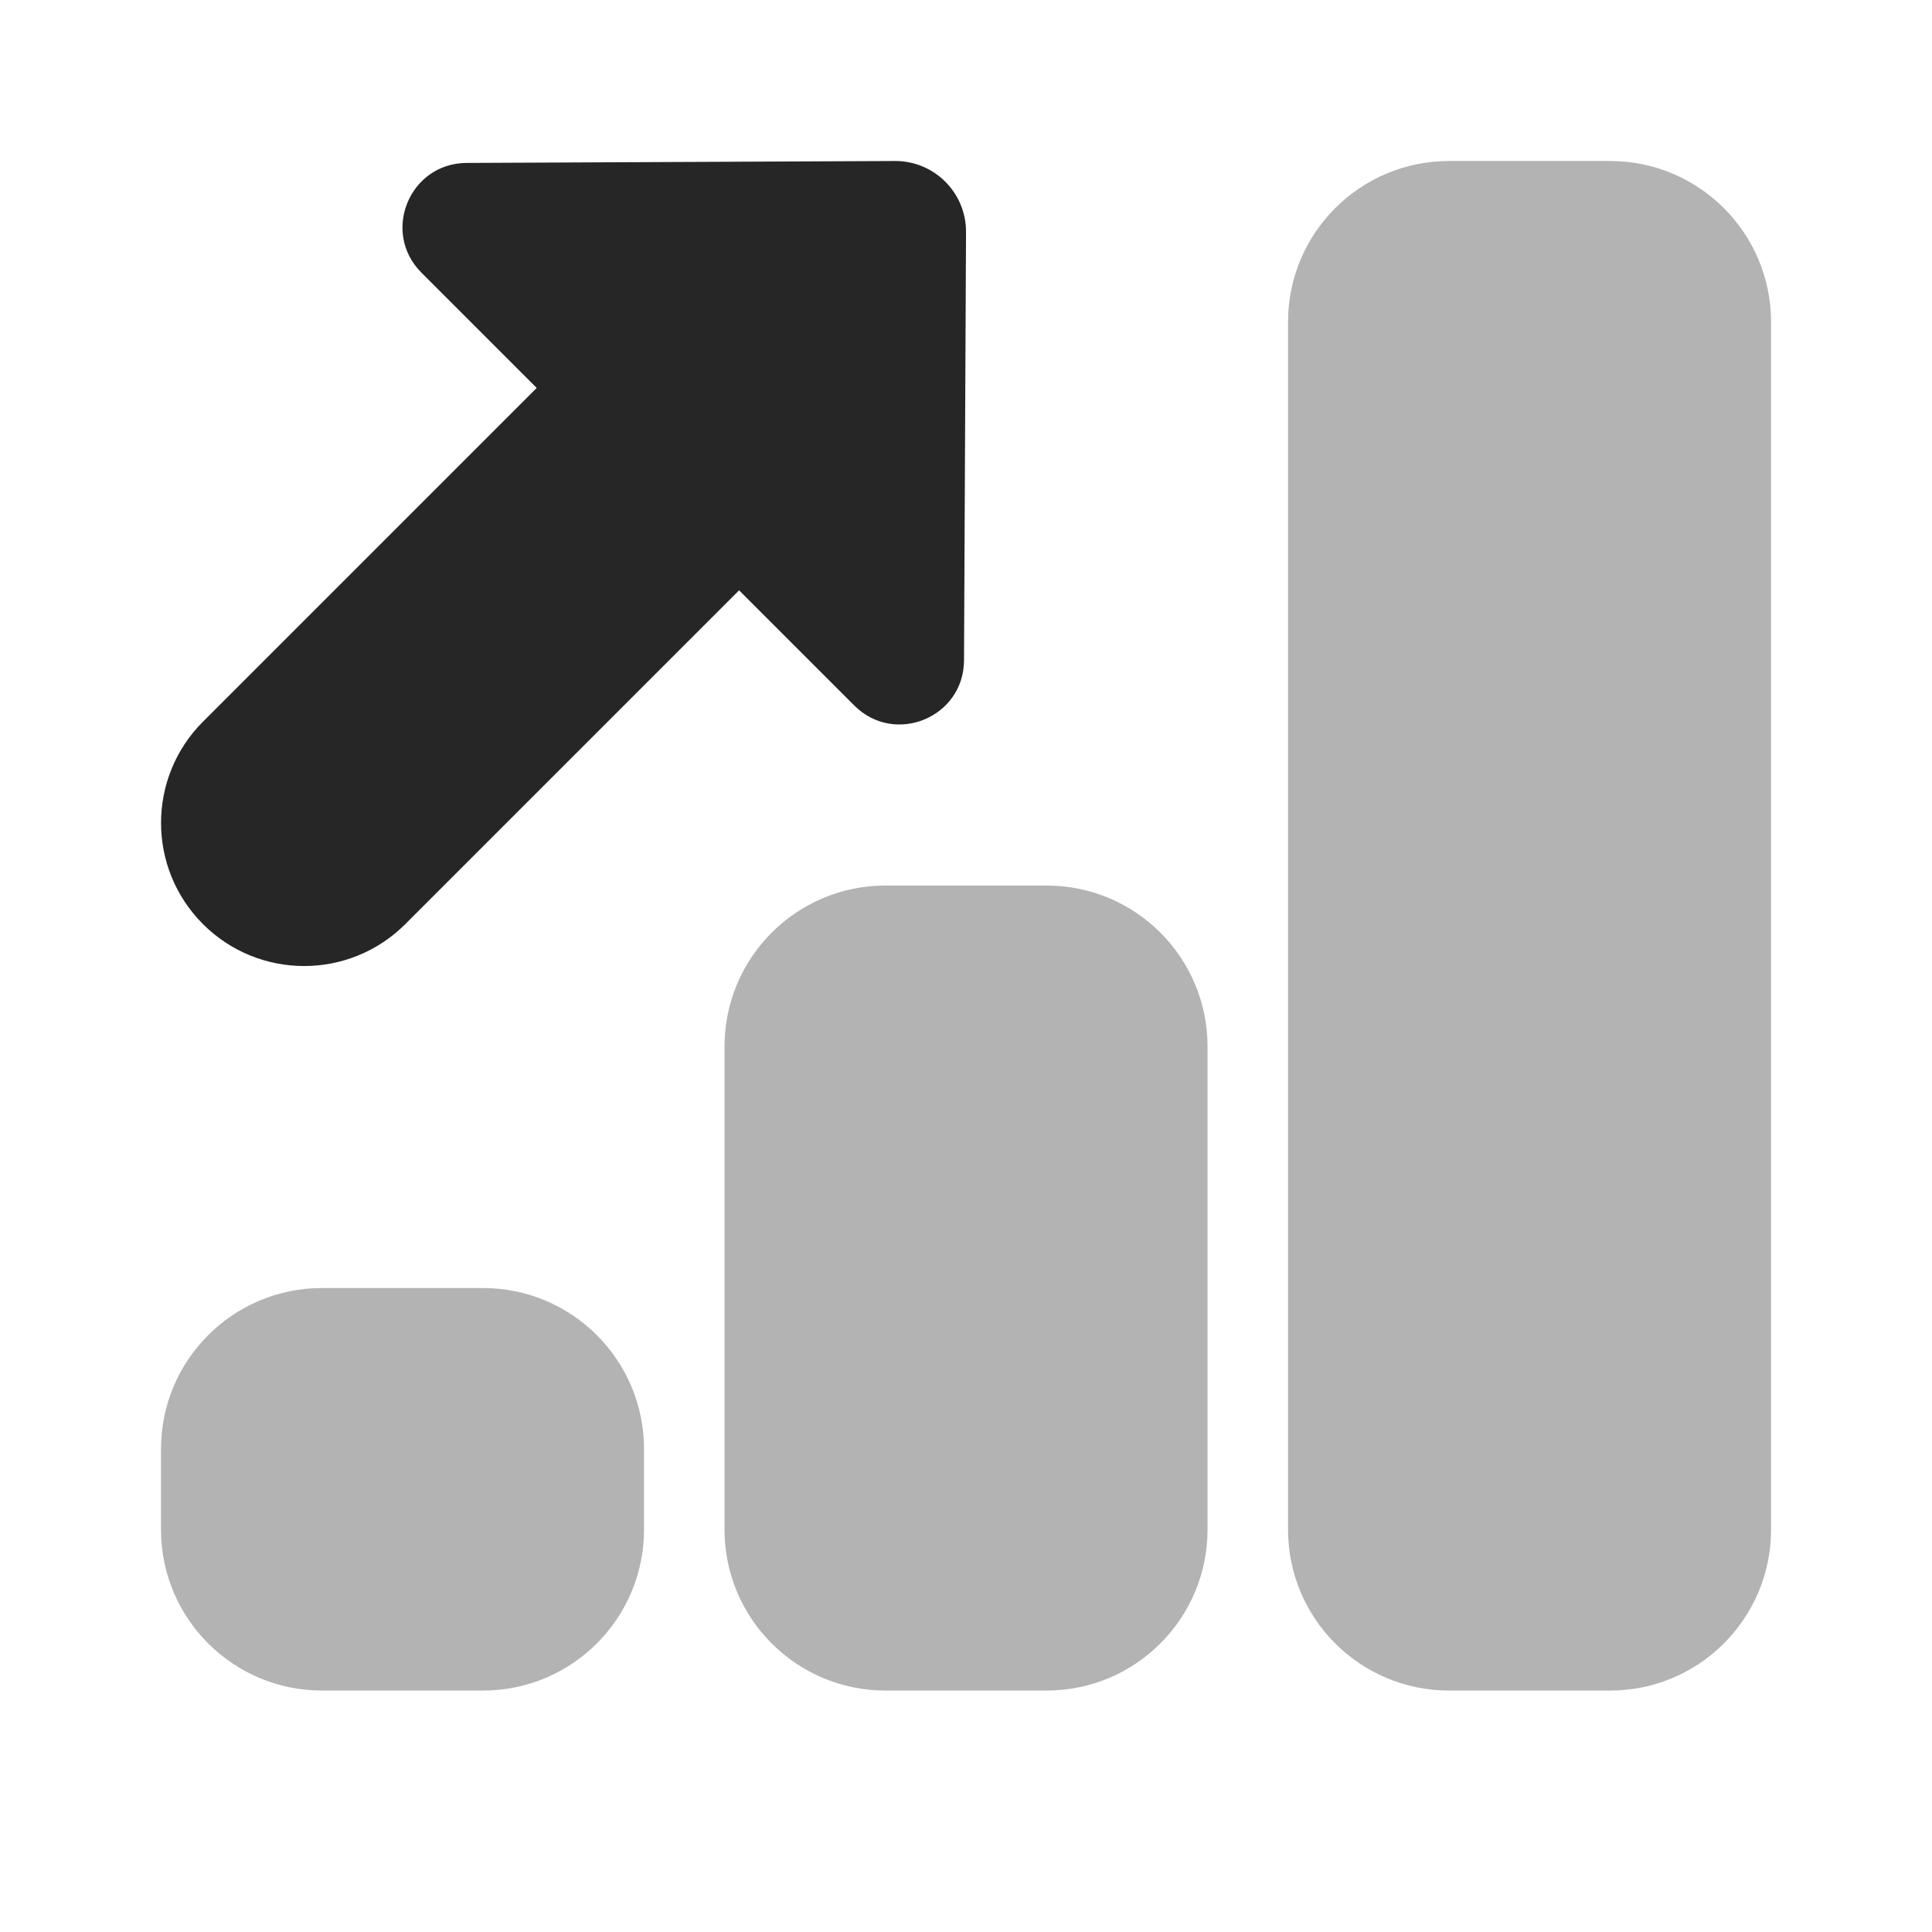 <svg xmlns="http://www.w3.org/2000/svg" xmlns:xlink="http://www.w3.org/1999/xlink" viewBox="0,0,256,256" width="96px" height="96px"><g fill="#262626" fill-rule="nonzero" stroke="none" stroke-width="1" stroke-linecap="butt" stroke-linejoin="miter" stroke-miterlimit="10" stroke-dasharray="" stroke-dashoffset="0" font-family="none" font-weight="none" font-size="none" text-anchor="none" style="mix-blend-mode: normal"><g transform="scale(10.667,10.667)"><path d="M12,2.882c0.002,-0.488 -0.394,-0.884 -0.882,-0.882l-5.322,0.024c-0.71,0.003 -1.063,0.861 -0.561,1.363l5.377,5.377c0.502,0.502 1.36,0.149 1.363,-0.561z"></path><path d="M6,21h-2c-1.105,0 -2,-0.895 -2,-2v-1c0,-1.105 0.895,-2 2,-2h2c1.105,0 2,0.895 2,2v1c0,1.105 -0.895,2 -2,2z" opacity="0.35"></path><path d="M13,21h-2c-1.105,0 -2,-0.895 -2,-2v-6c0,-1.105 0.895,-2 2,-2h2c1.105,0 2,0.895 2,2v6c0,1.105 -0.895,2 -2,2z" opacity="0.35"></path><path d="M20,21h-2c-1.105,0 -2,-0.895 -2,-2v-15c0,-1.105 0.895,-2 2,-2h2c1.105,0 2,0.895 2,2v15c0,1.105 -0.895,2 -2,2z" opacity="0.35"></path><path d="M3.778,12c-0.455,0 -0.91,-0.174 -1.257,-0.521c-0.694,-0.694 -0.694,-1.82 0,-2.514l4.444,-4.444c0.694,-0.694 1.82,-0.694 2.514,0c0.694,0.694 0.694,1.82 0,2.514l-4.444,4.444c-0.347,0.347 -0.802,0.521 -1.257,0.521z"></path></g></g></svg>